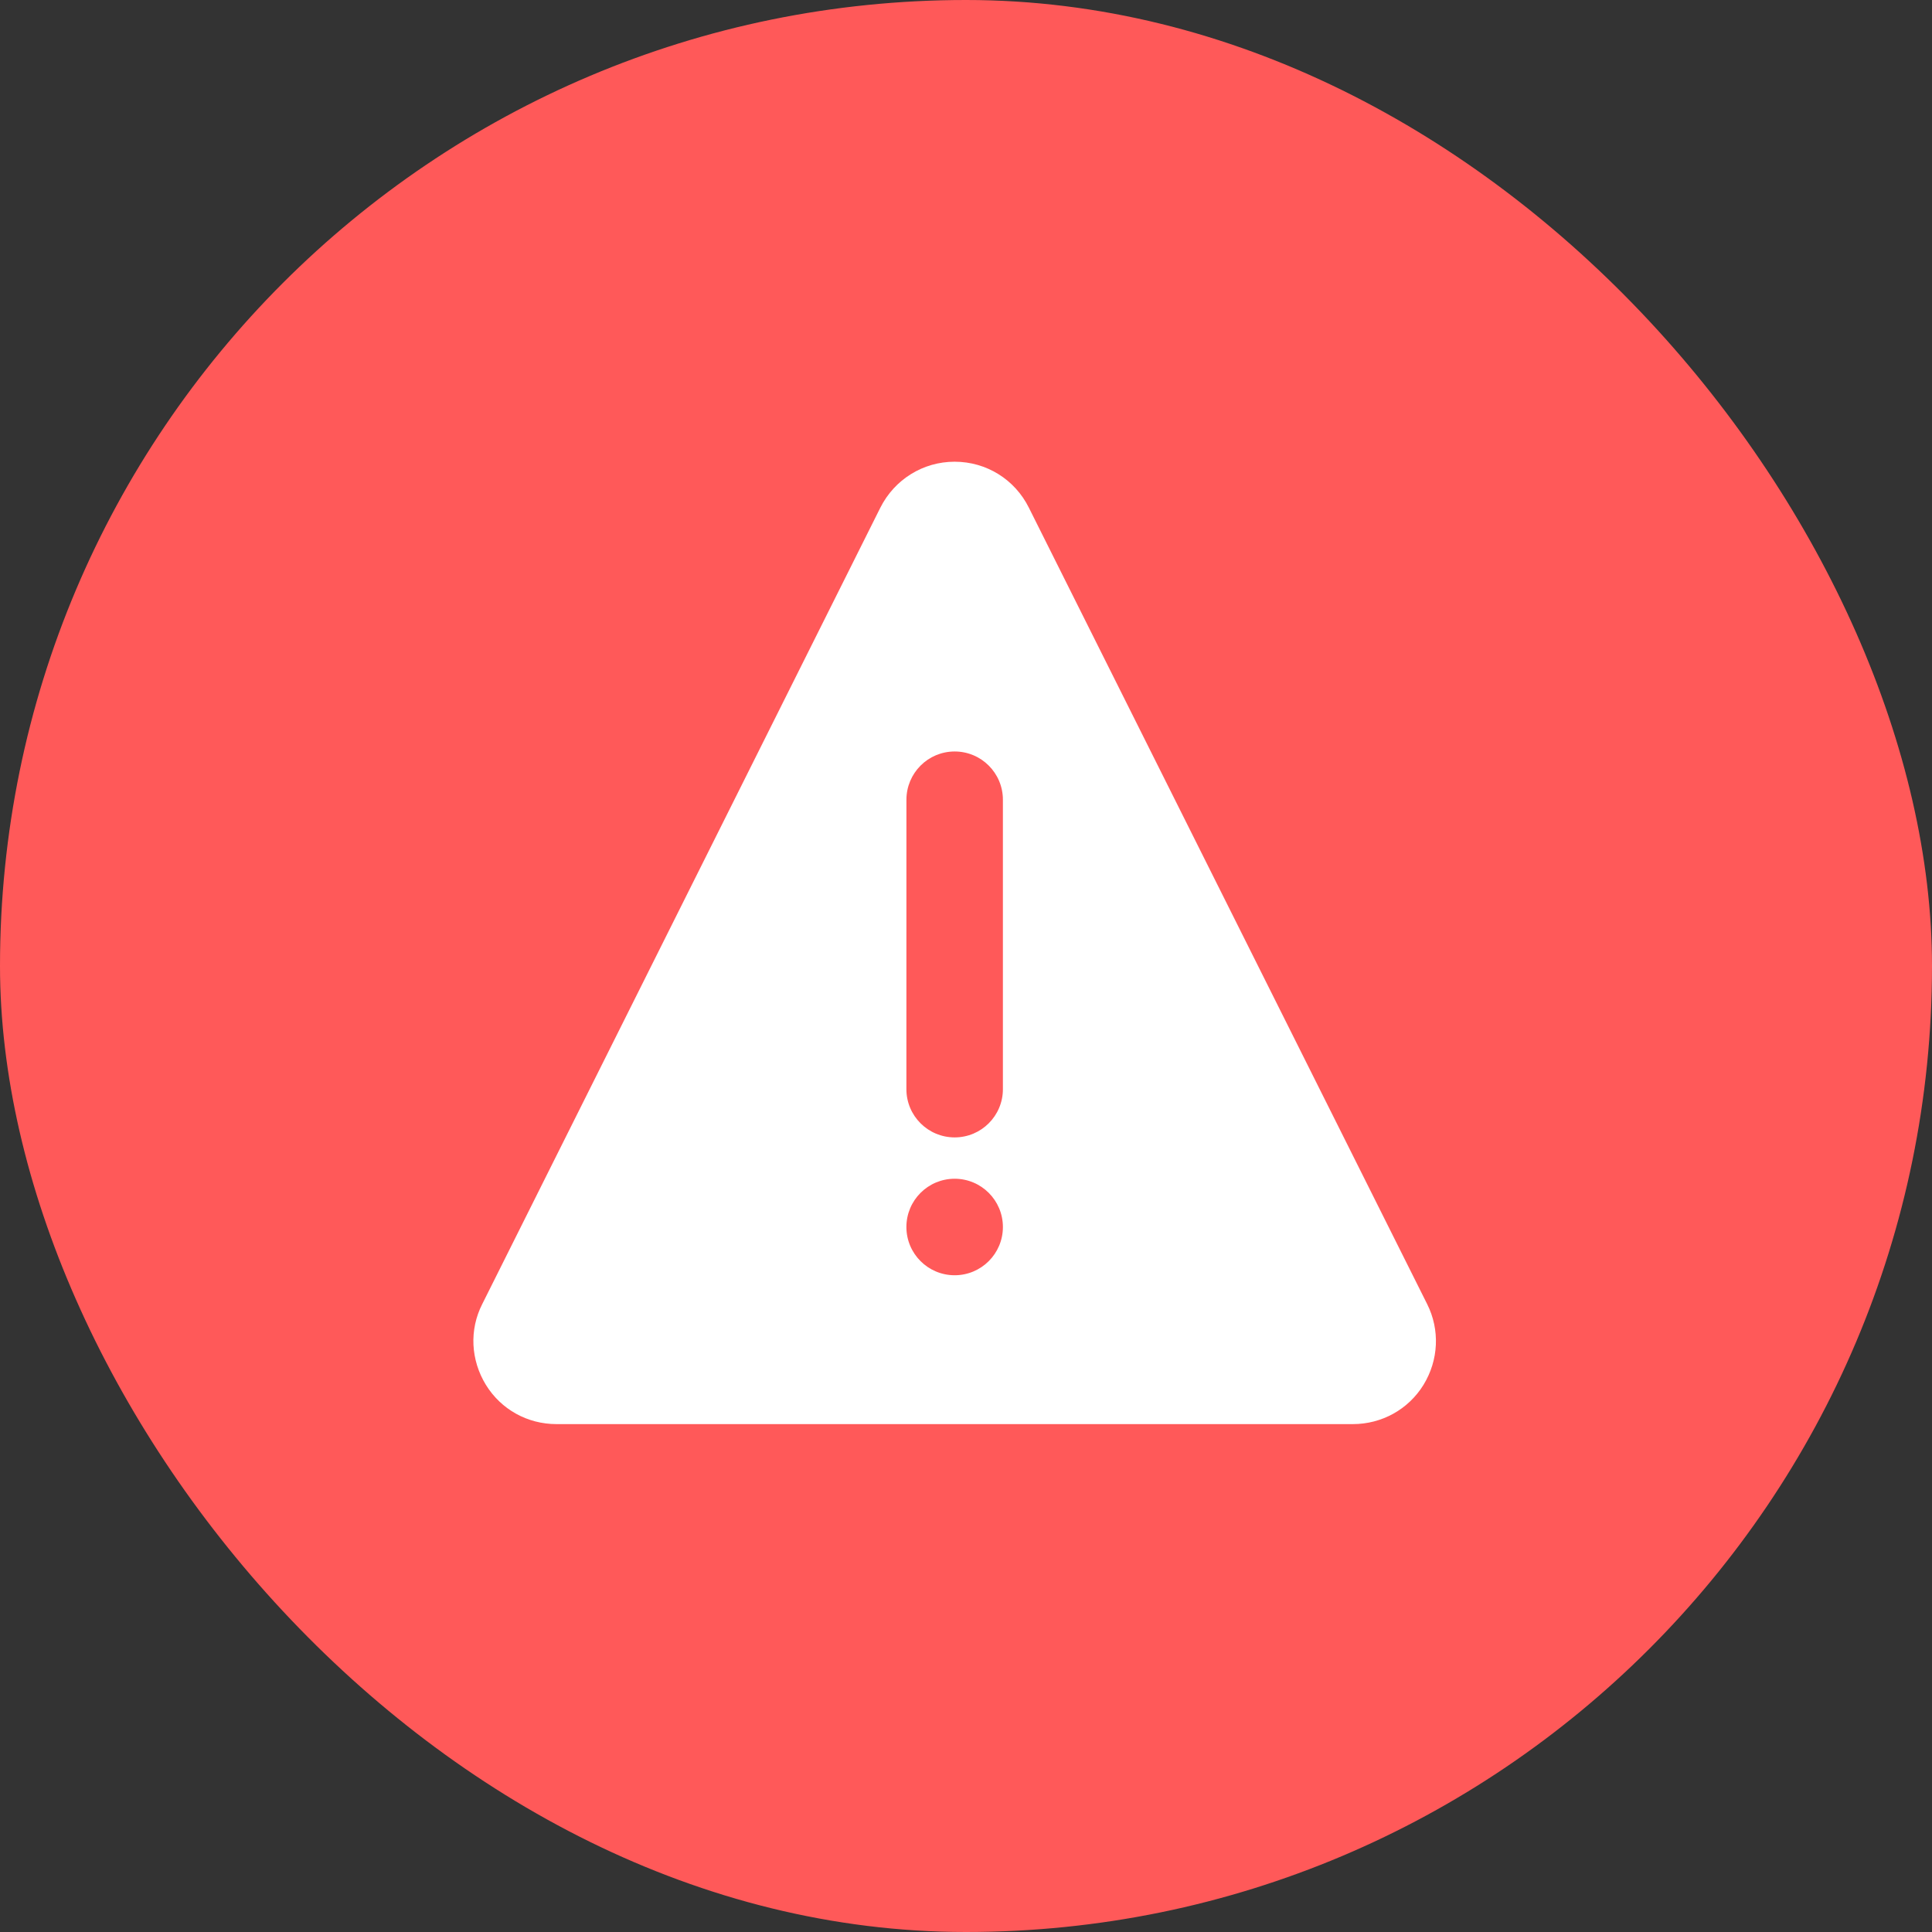 <svg width="60" height="60" viewBox="0 0 60 60" fill="none" xmlns="http://www.w3.org/2000/svg">
<rect x="0" y="0" width="60" height="60" fill="#333333" stroke="none"/>
<rect width="60" height="60" rx="30" fill="#FF5959"/>
<path fill-rule="evenodd" clip-rule="evenodd" d="M31.953 15.768L44.321 40.498C44.722 41.298 44.68 42.237 44.208 43.008C43.736 43.773 42.911 44.227 42.014 44.227H17.284C16.382 44.227 15.562 43.773 15.09 43.008C14.618 42.237 14.57 41.298 14.977 40.498L27.339 15.768C27.781 14.889 28.666 14.339 29.646 14.339C30.632 14.339 31.517 14.889 31.953 15.768ZM29.648 35.323C30.476 35.323 31.146 34.652 31.146 33.825L31.146 24.837C31.146 24.009 30.476 23.338 29.648 23.338C28.82 23.338 28.15 24.009 28.15 24.837L28.149 33.825C28.149 34.653 28.82 35.323 29.648 35.323ZM29.648 39.604C30.475 39.604 31.146 38.933 31.146 38.106C31.146 37.278 30.475 36.607 29.648 36.607C28.82 36.607 28.149 37.278 28.149 38.106C28.149 38.933 28.82 39.604 29.648 39.604Z" fill="white"/>
</svg>
